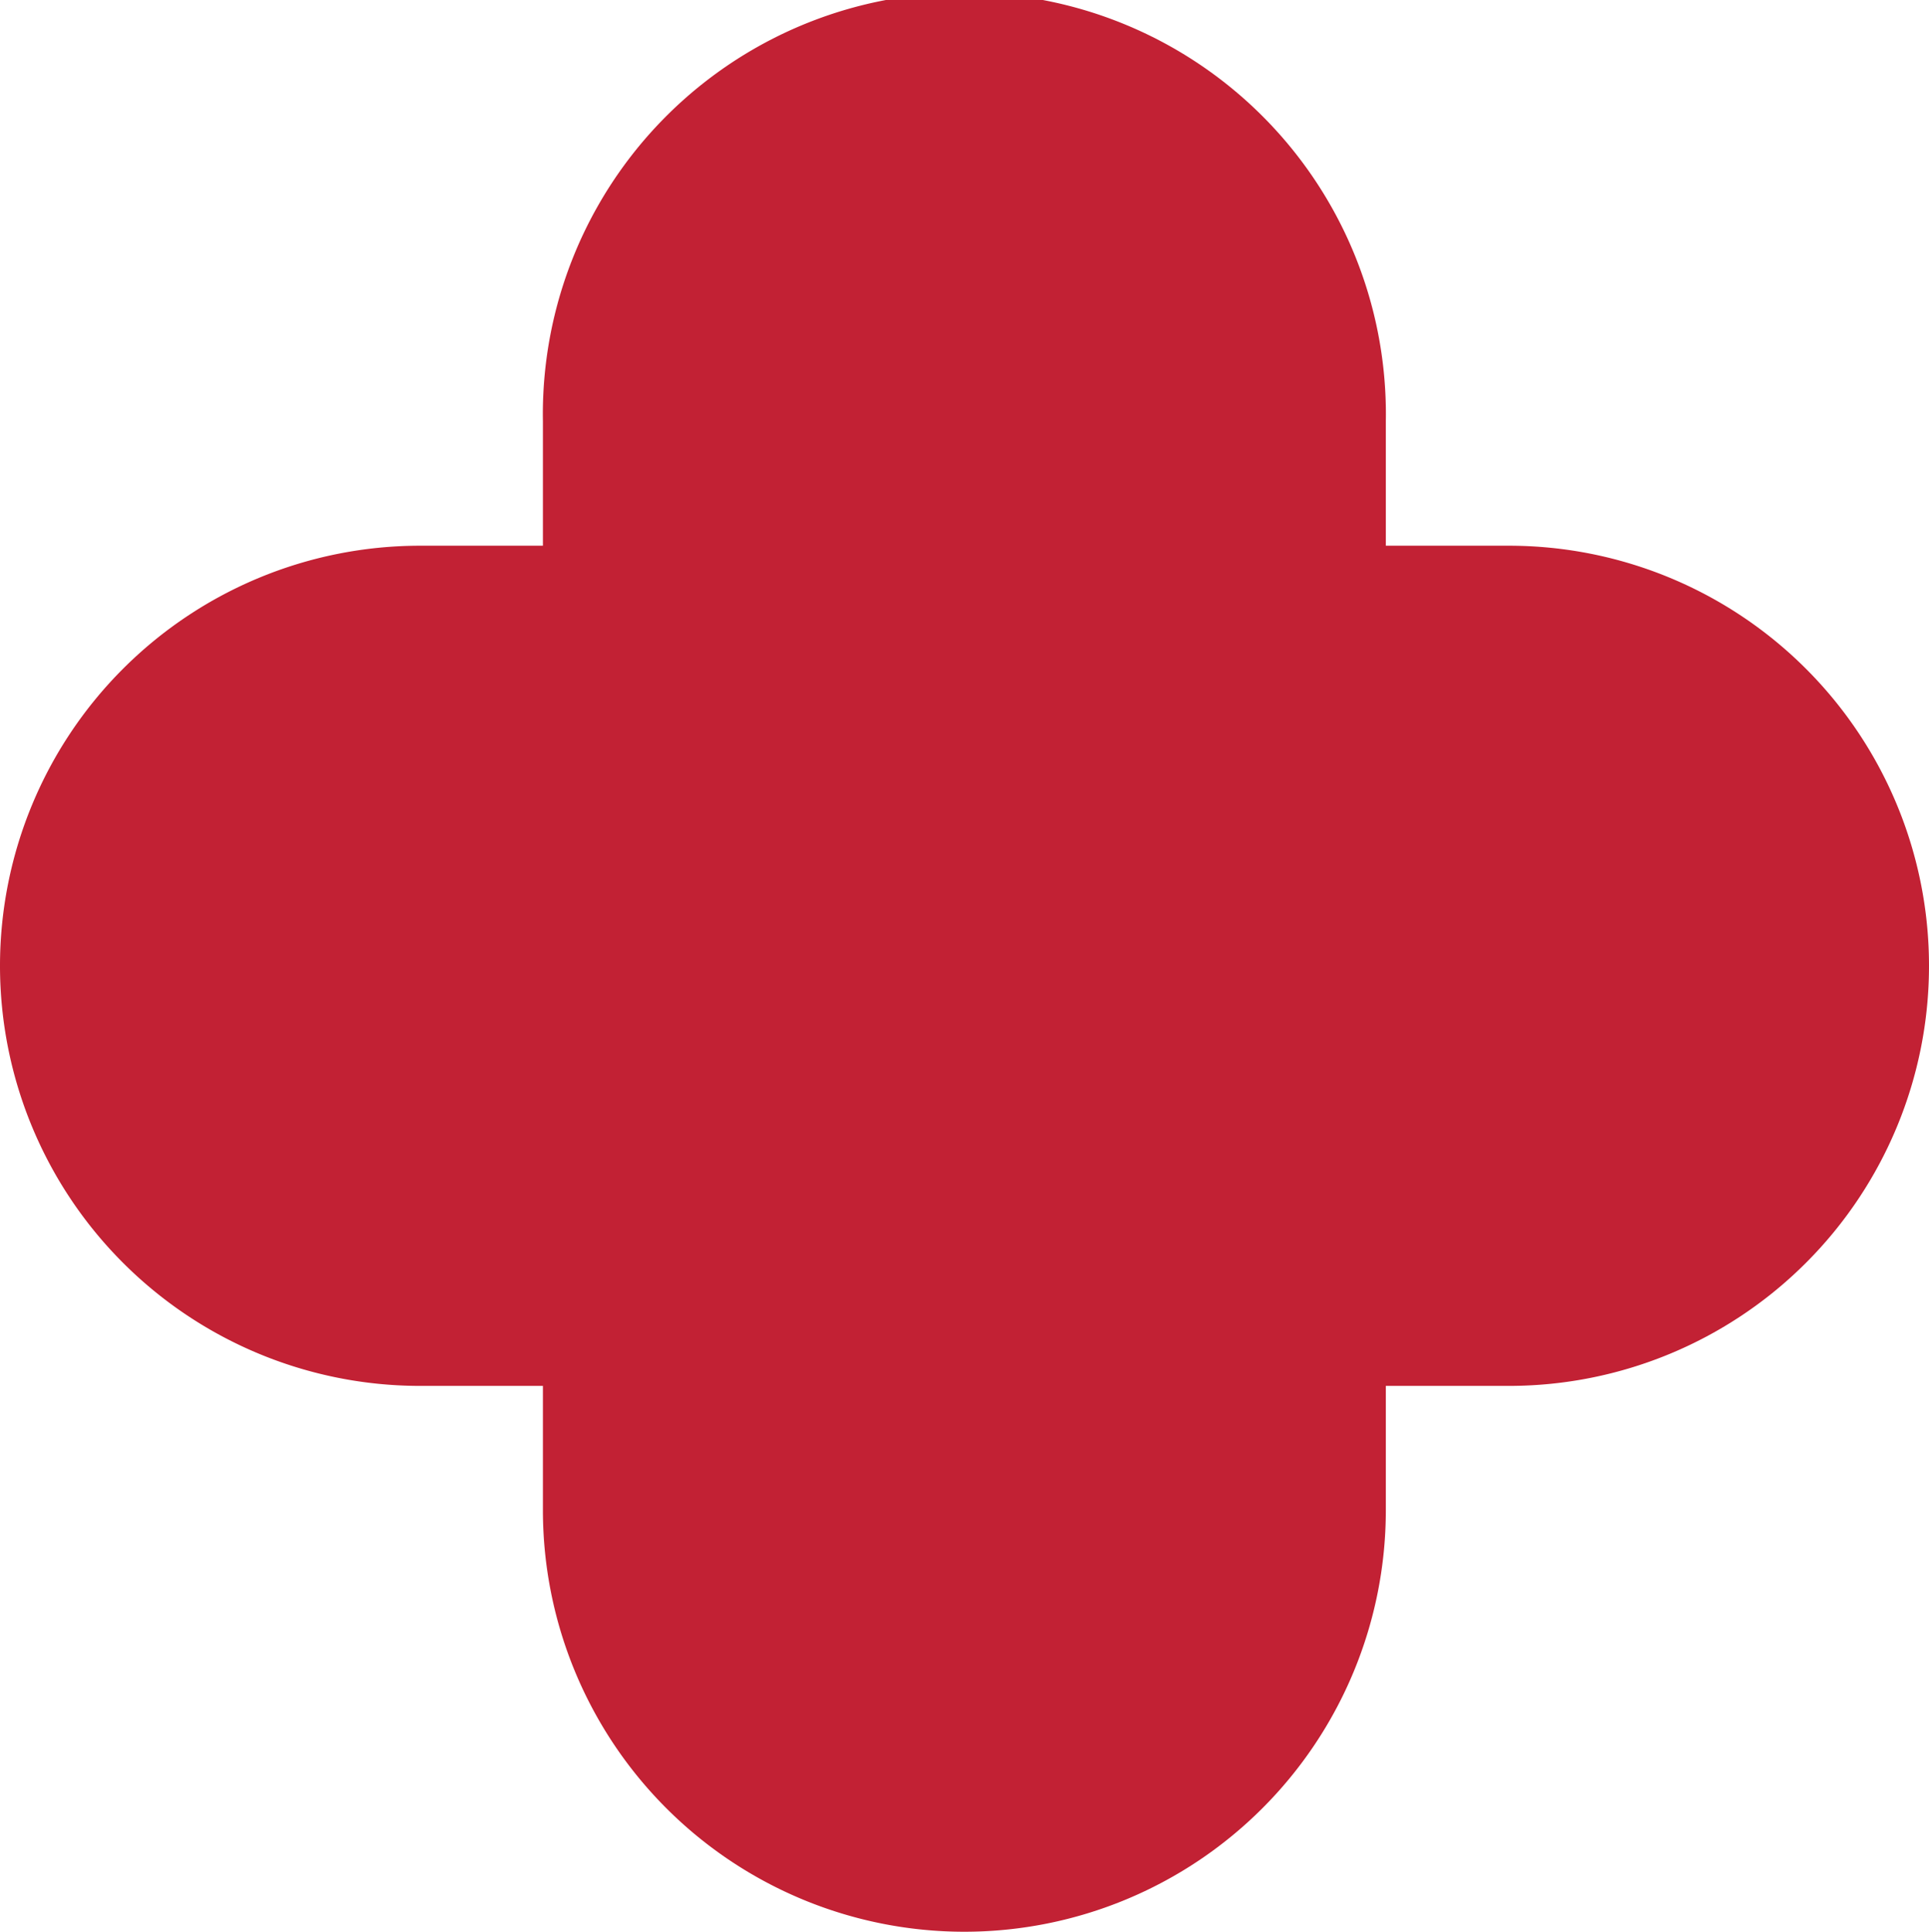 <?xml version="1.0" encoding="UTF-8"?> <svg xmlns="http://www.w3.org/2000/svg" viewBox="0 0 150.01 150.23"> <title>xrsr</title> <g id="Layer_2" data-name="Layer 2"> <g id="Layer_1-2" data-name="Layer 1"> <path d="M75,150.23a32.78,32.78,0,0,1-32.78-32.78V32.78a32.78,32.78,0,1,1,65.55,0v84.67A32.78,32.78,0,0,1,75,150.23Z" style="fill:#c22134"></path> <path d="M117.34,107.78H32.67a32.67,32.67,0,0,1,0-65.34h84.67a32.67,32.67,0,0,1,0,65.34Z" style="fill:#c22134"></path> </g> </g> </svg> 